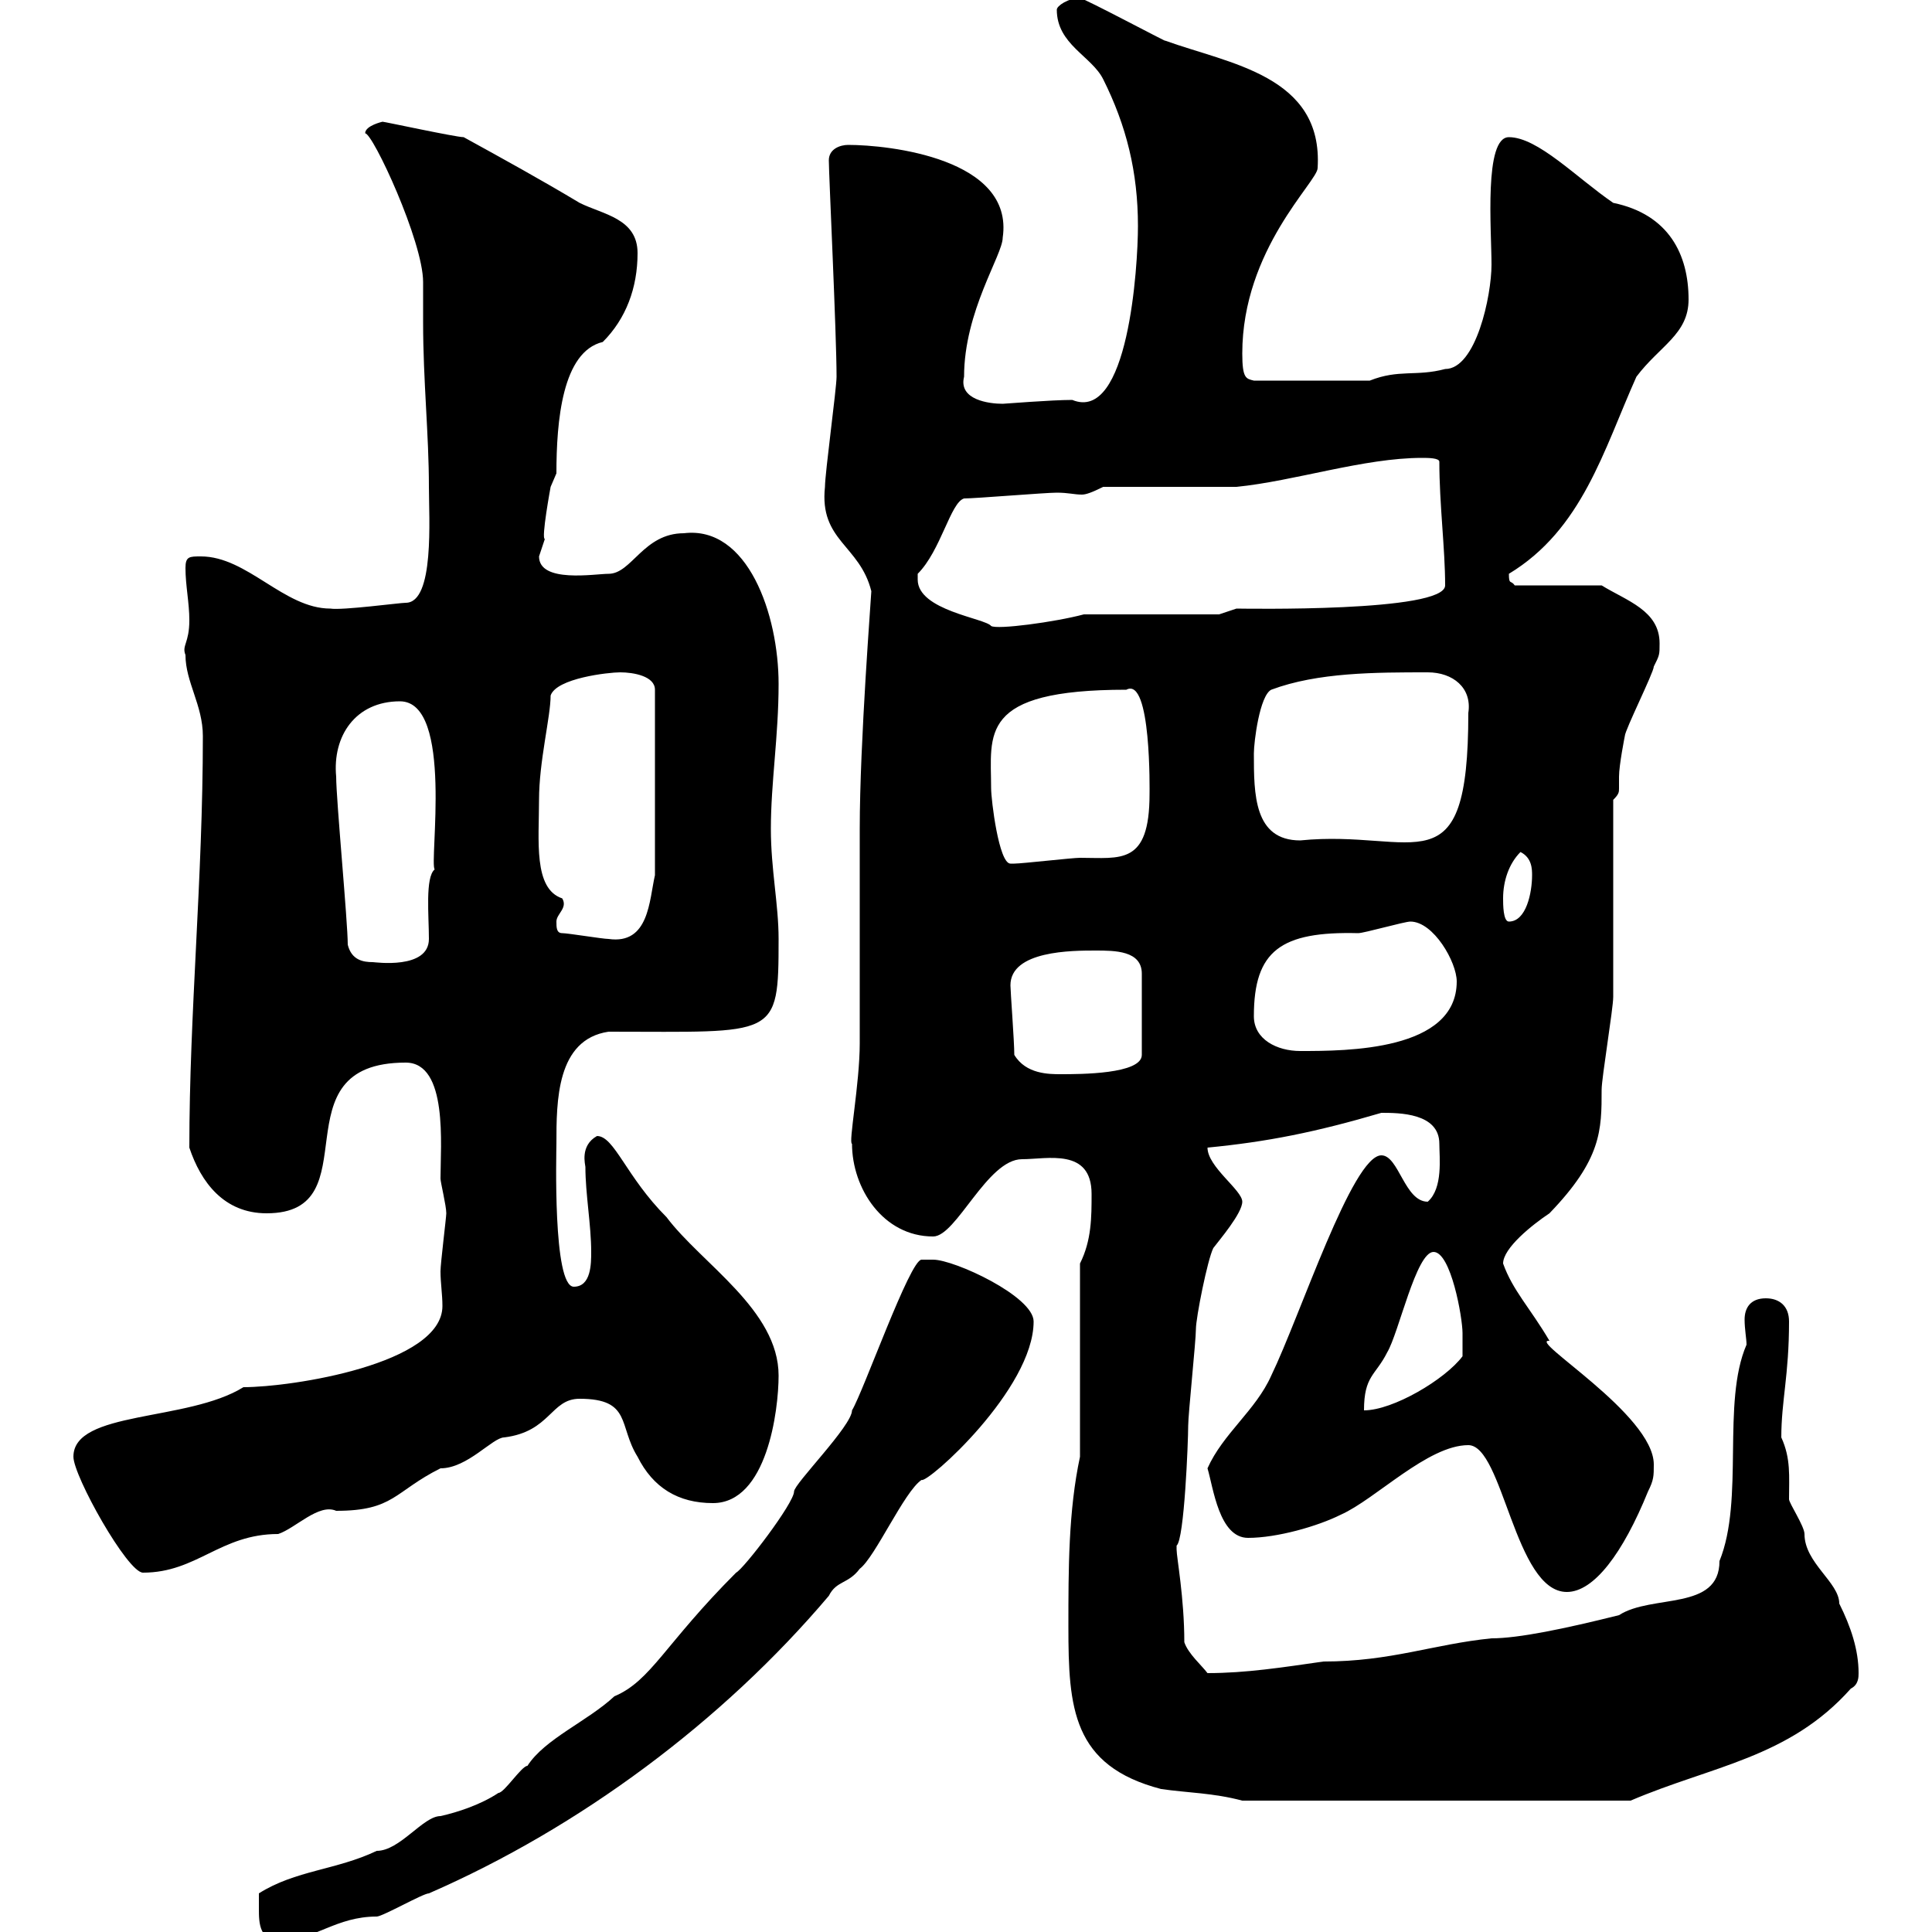 <svg xmlns="http://www.w3.org/2000/svg" xmlns:xlink="http://www.w3.org/1999/xlink" width="300" height="300"><path d="M40.20 296.40C40.20 298.50 40.20 301.80 44.10 301.20C48.90 301.20 52.20 297.60 58.50 297.60C59.40 297.60 65.70 294 66.60 294C90 283.80 112.20 267.30 128.70 247.80C129.90 245.40 131.70 246 133.50 243.60C135.90 241.80 140.40 231.60 143.10 229.80C144 230.40 160.50 215.70 160.50 205.20C160.50 201.30 148.20 195.60 144.90 195.60C144.90 195.60 143.10 195.60 143.10 195.60C141.30 195.60 134.10 216 132.30 219C132.30 221.40 123.30 230.40 123.30 231.60C123.30 233.40 115.50 243.60 114.30 244.20C103.20 255.30 101.10 261 95.40 263.40C91.20 267.30 84.60 270 81.90 274.20C81 274.20 78.30 278.40 77.40 278.40C74.70 280.20 71.10 281.40 68.40 282C65.70 282 62.10 287.40 58.50 287.40C52.20 290.40 45.90 290.40 40.20 294C40.20 294 40.20 296.40 40.20 296.40ZM165.90 252.60C165.90 265.20 166.50 274.20 180.30 277.80C184.50 278.40 188.40 278.40 192.90 279.60L253.20 279.60C265.80 274.20 277.80 273 287.40 262.20C288.60 261.60 288.60 260.40 288.60 259.80C288.60 256.20 287.40 252.60 285.60 249C285.60 245.70 280.20 242.70 280.20 238.20C280.20 237 277.80 233.40 277.80 232.80C277.80 229.20 278.10 226.50 276.60 223.20C276.60 217.50 277.80 213.60 277.80 205.20C277.80 202.80 276.30 201.60 274.20 201.60C271.80 201.60 270.90 203.10 270.90 204.90C270.90 206.40 271.20 207.90 271.20 208.80C267.30 217.80 270.90 232.80 267 242.40C267 250.20 256.50 247.50 251.40 250.80C243 252.90 235.80 254.40 231.60 254.40C222.60 255.30 216 258 205.50 258C199.20 258.90 193.50 259.80 187.50 259.80C186.60 258.60 184.50 256.80 183.90 255C183.90 248.10 182.70 241.80 182.70 240.60C182.70 240.60 182.70 240 182.70 240C183.90 239.10 184.50 223.80 184.50 221.40C184.50 219.60 185.70 208.20 185.70 206.40C185.70 204.60 187.50 195.60 188.40 193.80C189.30 192.60 192.90 188.40 192.90 186.60C192.90 184.80 187.50 181.20 187.50 178.20C196.80 177.30 204.30 175.80 214.50 172.80C217.20 172.80 223.50 172.80 223.50 177.60C223.50 179.70 224.10 184.50 221.70 186.60C218.10 186.60 217.20 179.40 214.50 179.40C210 179.40 201.90 204.30 197.40 213.60C195 219 189.90 222.60 187.50 228C188.40 231 189.30 238.80 193.80 238.80C198.30 238.80 204.60 237 208.20 235.20C213.60 232.80 221.70 224.40 228 224.40C233.40 224.40 235.20 247.20 243.30 247.20C247.50 247.20 252 241.20 255.90 231.60C256.80 229.80 256.80 229.20 256.80 227.40C256.80 219.60 237 207.90 240.60 208.20C237.60 203.10 234.90 200.40 233.40 196.20C233.40 193.80 237.90 190.20 240.60 188.40C248.70 180 248.70 175.50 248.70 169.20C248.70 167.40 250.50 156.60 250.50 154.80C250.50 150.60 250.50 128.70 250.50 124.20C251.40 123.30 251.40 123 251.40 122.40C251.40 122.10 251.40 121.50 251.40 120.60C251.40 118.80 252.30 114.30 252.30 114.30C252.30 113.40 256.80 104.40 256.80 103.50C257.70 101.70 257.70 101.70 257.70 99.90C257.70 94.80 252.60 93.30 248.70 90.90L235.20 90.90C234.60 90 234.30 90.90 234.30 89.10C245.70 82.20 249 69.90 254.10 58.50C257.70 53.70 262.20 51.90 262.20 46.50C262.20 39.60 259.20 33.30 250.50 31.50C244.80 27.60 238.80 21.30 234.30 21.30C230.40 21.30 231.60 35.70 231.60 41.10C231.60 45.90 229.20 57.30 224.40 57.30C219.90 58.50 217.20 57.30 212.70 59.10L194.70 59.10C193.50 58.80 192.90 58.80 192.90 54.90C192.90 38.70 204.60 28.20 204.60 26.10C205.50 11.70 190.80 9.90 180.90 6.30C181.80 6.90 168.30-0.30 167.70-0.30C165.90-0.30 164.10 0.90 164.10 1.50C164.10 6.90 169.50 8.70 171.30 12.30C174.90 19.50 176.70 26.70 176.70 35.10C176.70 41.40 175.20 65.70 166.50 62.10C163.20 62.10 156 62.70 155.70 62.70C153.60 62.70 148.80 62.10 149.70 58.50C149.70 48.30 155.70 39.60 155.70 36.90C157.50 24.60 138 22.50 131.70 22.50C130.50 22.50 128.70 23.10 128.70 24.90C128.70 27 129.90 51.90 129.90 58.50C129.90 60.30 128.10 73.50 128.10 75.60C127.20 84 133.50 84.60 135.30 91.80C135.30 92.40 133.50 115.20 133.50 128.70C133.50 132.30 133.50 158.40 133.50 162C133.50 168.30 131.70 177.60 132.30 177.60C132.30 184.50 137.10 192 144.90 192C148.50 192 153.30 180 158.70 180C162.60 180 169.50 178.20 169.50 185.40C169.50 189 169.50 192.60 167.70 196.20L167.70 226.20C165.90 234.60 165.90 243.60 165.90 252.60ZM11.40 226.20C11.40 229.20 19.80 244.20 22.20 244.20C30.60 244.20 34.20 238.20 43.20 238.20C45.90 237.30 49.50 233.40 52.20 234.60C61.20 234.60 61.20 231.60 68.40 228C72.60 228 76.50 223.20 78.30 223.20C85.50 222.30 85.50 217.20 90 217.20C98.10 217.20 96 221.40 99 226.20C101.40 231 105.30 233.40 110.70 233.40C119.10 233.40 120.90 219 120.90 213.60C120.90 203.40 108.90 196.20 103.50 189C97.20 182.70 95.40 176.40 92.70 176.40C90 177.90 90.90 180.90 90.90 181.20C90.90 185.40 91.80 190.20 91.80 194.40C91.80 196.20 91.80 199.80 89.10 199.80C85.80 199.80 86.40 178.80 86.40 177.60C86.40 171 86.40 161.40 94.50 160.20C120.60 160.20 120.90 161.40 120.90 145.80C120.90 140.40 119.70 135 119.70 128.70C119.70 121.50 120.90 114.30 120.90 106.20C120.90 95.40 116.10 81.60 106.20 82.80C99.90 82.80 98.10 89.10 94.50 89.10C92.40 89.10 83.70 90.60 83.70 86.40C83.70 86.40 84.60 83.70 84.60 83.70C84 83.70 85.50 75.60 85.50 75.60C85.50 75.60 86.40 73.50 86.40 73.50C86.40 65.40 87.30 54.60 93.60 53.10C97.20 49.50 99 44.70 99 39.30C99 33.90 93.60 33.30 90 31.50C84 27.90 78 24.60 72 21.30C70.80 21.30 59.70 18.90 59.40 18.90C59.40 18.90 56.70 19.50 56.70 20.70C57.90 20.70 65.70 37.50 65.70 43.80C65.70 45.60 65.70 47.70 65.70 50.10C65.70 59.10 66.60 67.50 66.60 75.60C66.60 80.40 67.50 93.60 63 93.60C62.10 93.60 53.10 94.80 51.30 94.50C44.10 94.50 38.40 86.40 31.20 86.40C29.40 86.40 28.80 86.40 28.80 88.20C28.80 90.90 29.40 93.60 29.40 96.30C29.40 99.90 28.20 100.20 28.80 101.70C28.80 105.90 31.50 109.50 31.50 114.30C31.50 136.50 29.40 157.20 29.40 178.20C31.20 183.60 34.80 188.40 41.40 188.40C57.90 188.40 42.60 165 63 165C69.60 165 68.40 177.90 68.40 183C68.40 183.60 69.30 187.20 69.30 188.40C69.30 189 68.40 196.20 68.40 197.40C68.40 199.20 68.70 201 68.70 202.80C68.70 211.80 45.30 215.40 37.80 215.40C29.10 220.80 11.40 219 11.40 226.20ZM222.60 194.40C225.30 194.40 227.10 204.60 227.10 207C227.10 208.20 227.10 210 227.10 210.60C224.40 214.20 216.30 219 211.80 219C211.80 213.60 213.60 213.60 215.40 210C217.20 207 219.90 194.40 222.60 194.40ZM157.50 163.80C157.50 161.70 156.90 153.90 156.90 153C156.90 147.60 166.50 147.60 170.10 147.60C173.10 147.60 177.30 147.60 177.30 151.20L177.30 163.80C177.30 166.80 167.70 166.80 164.70 166.80C162.90 166.80 159.30 166.80 157.50 163.80ZM194.70 157.80C194.70 147.60 198.90 144.60 210.90 144.90C211.80 144.90 218.10 143.10 219 143.10C222.60 143.10 226.20 149.40 226.20 152.40C226.20 163.20 209.10 163.20 201.90 163.20C198.30 163.20 194.70 161.40 194.70 157.80ZM54 146.70C54 143.10 52.20 124.20 52.20 120.60C51.60 114.30 55.20 108.90 62.10 108.90C70.50 108.90 66.60 134.10 67.50 135C66 136.20 66.60 142.20 66.60 145.80C66.60 150.60 58.20 149.40 57.90 149.40C56.40 149.40 54.60 149.10 54 146.70ZM87.30 144.90C86.40 144.90 86.40 144 86.40 143.10C86.40 141.90 88.20 141 87.30 139.50C82.80 138 83.70 130.50 83.70 124.20C83.70 118.20 85.50 111.30 85.50 108C86.40 105.30 94.50 104.40 96.30 104.40C98.40 104.40 101.70 105 101.70 107.10L101.70 135.90C100.80 139.80 100.80 146.70 94.50 145.80C93.60 145.80 88.20 144.90 87.30 144.90ZM233.40 139.50C233.40 136.80 234.30 134.10 236.10 132.30C237.90 133.20 237.90 135 237.90 135.90C237.90 138.60 237 143.10 234.30 143.10C233.40 143.10 233.40 140.40 233.40 139.50ZM153.90 122.40C153.90 114 151.80 107.10 174.90 107.10C178.80 105 178.50 123 178.50 123.30C178.50 134.40 174 133.20 167.70 133.20C166.50 133.20 158.70 134.10 157.50 134.10C157.50 134.10 157.50 134.10 156.90 134.10C155.10 134.10 153.90 124.20 153.90 122.40ZM194.70 117C194.70 115.20 195.60 108 197.40 107.10C204.60 104.40 213.60 104.40 221.70 104.40C225.60 104.40 228.60 106.80 228 110.70C228 138.60 219.90 128.70 201.90 130.50C194.70 130.50 194.70 123.30 194.70 117ZM142.50 89.10C146.10 85.50 147.60 78 149.70 77.40C151.50 77.40 162.30 76.50 164.10 76.50C165.90 76.50 166.80 76.80 168 76.80C168.60 76.80 169.50 76.50 171.30 75.60C173.70 75.60 189.30 75.60 192 75.60C201 74.70 211.80 71.10 220.80 71.10C221.70 71.10 223.50 71.10 223.50 71.70C223.50 78.30 224.40 85.20 224.40 90.90C224.40 95.10 192.90 94.50 192 94.50C192 94.50 189.30 95.40 189.30 95.40L168.30 95.40C163.80 96.60 154.80 97.80 153.90 97.20C153 96 142.50 94.80 142.50 90Z"/></svg>
